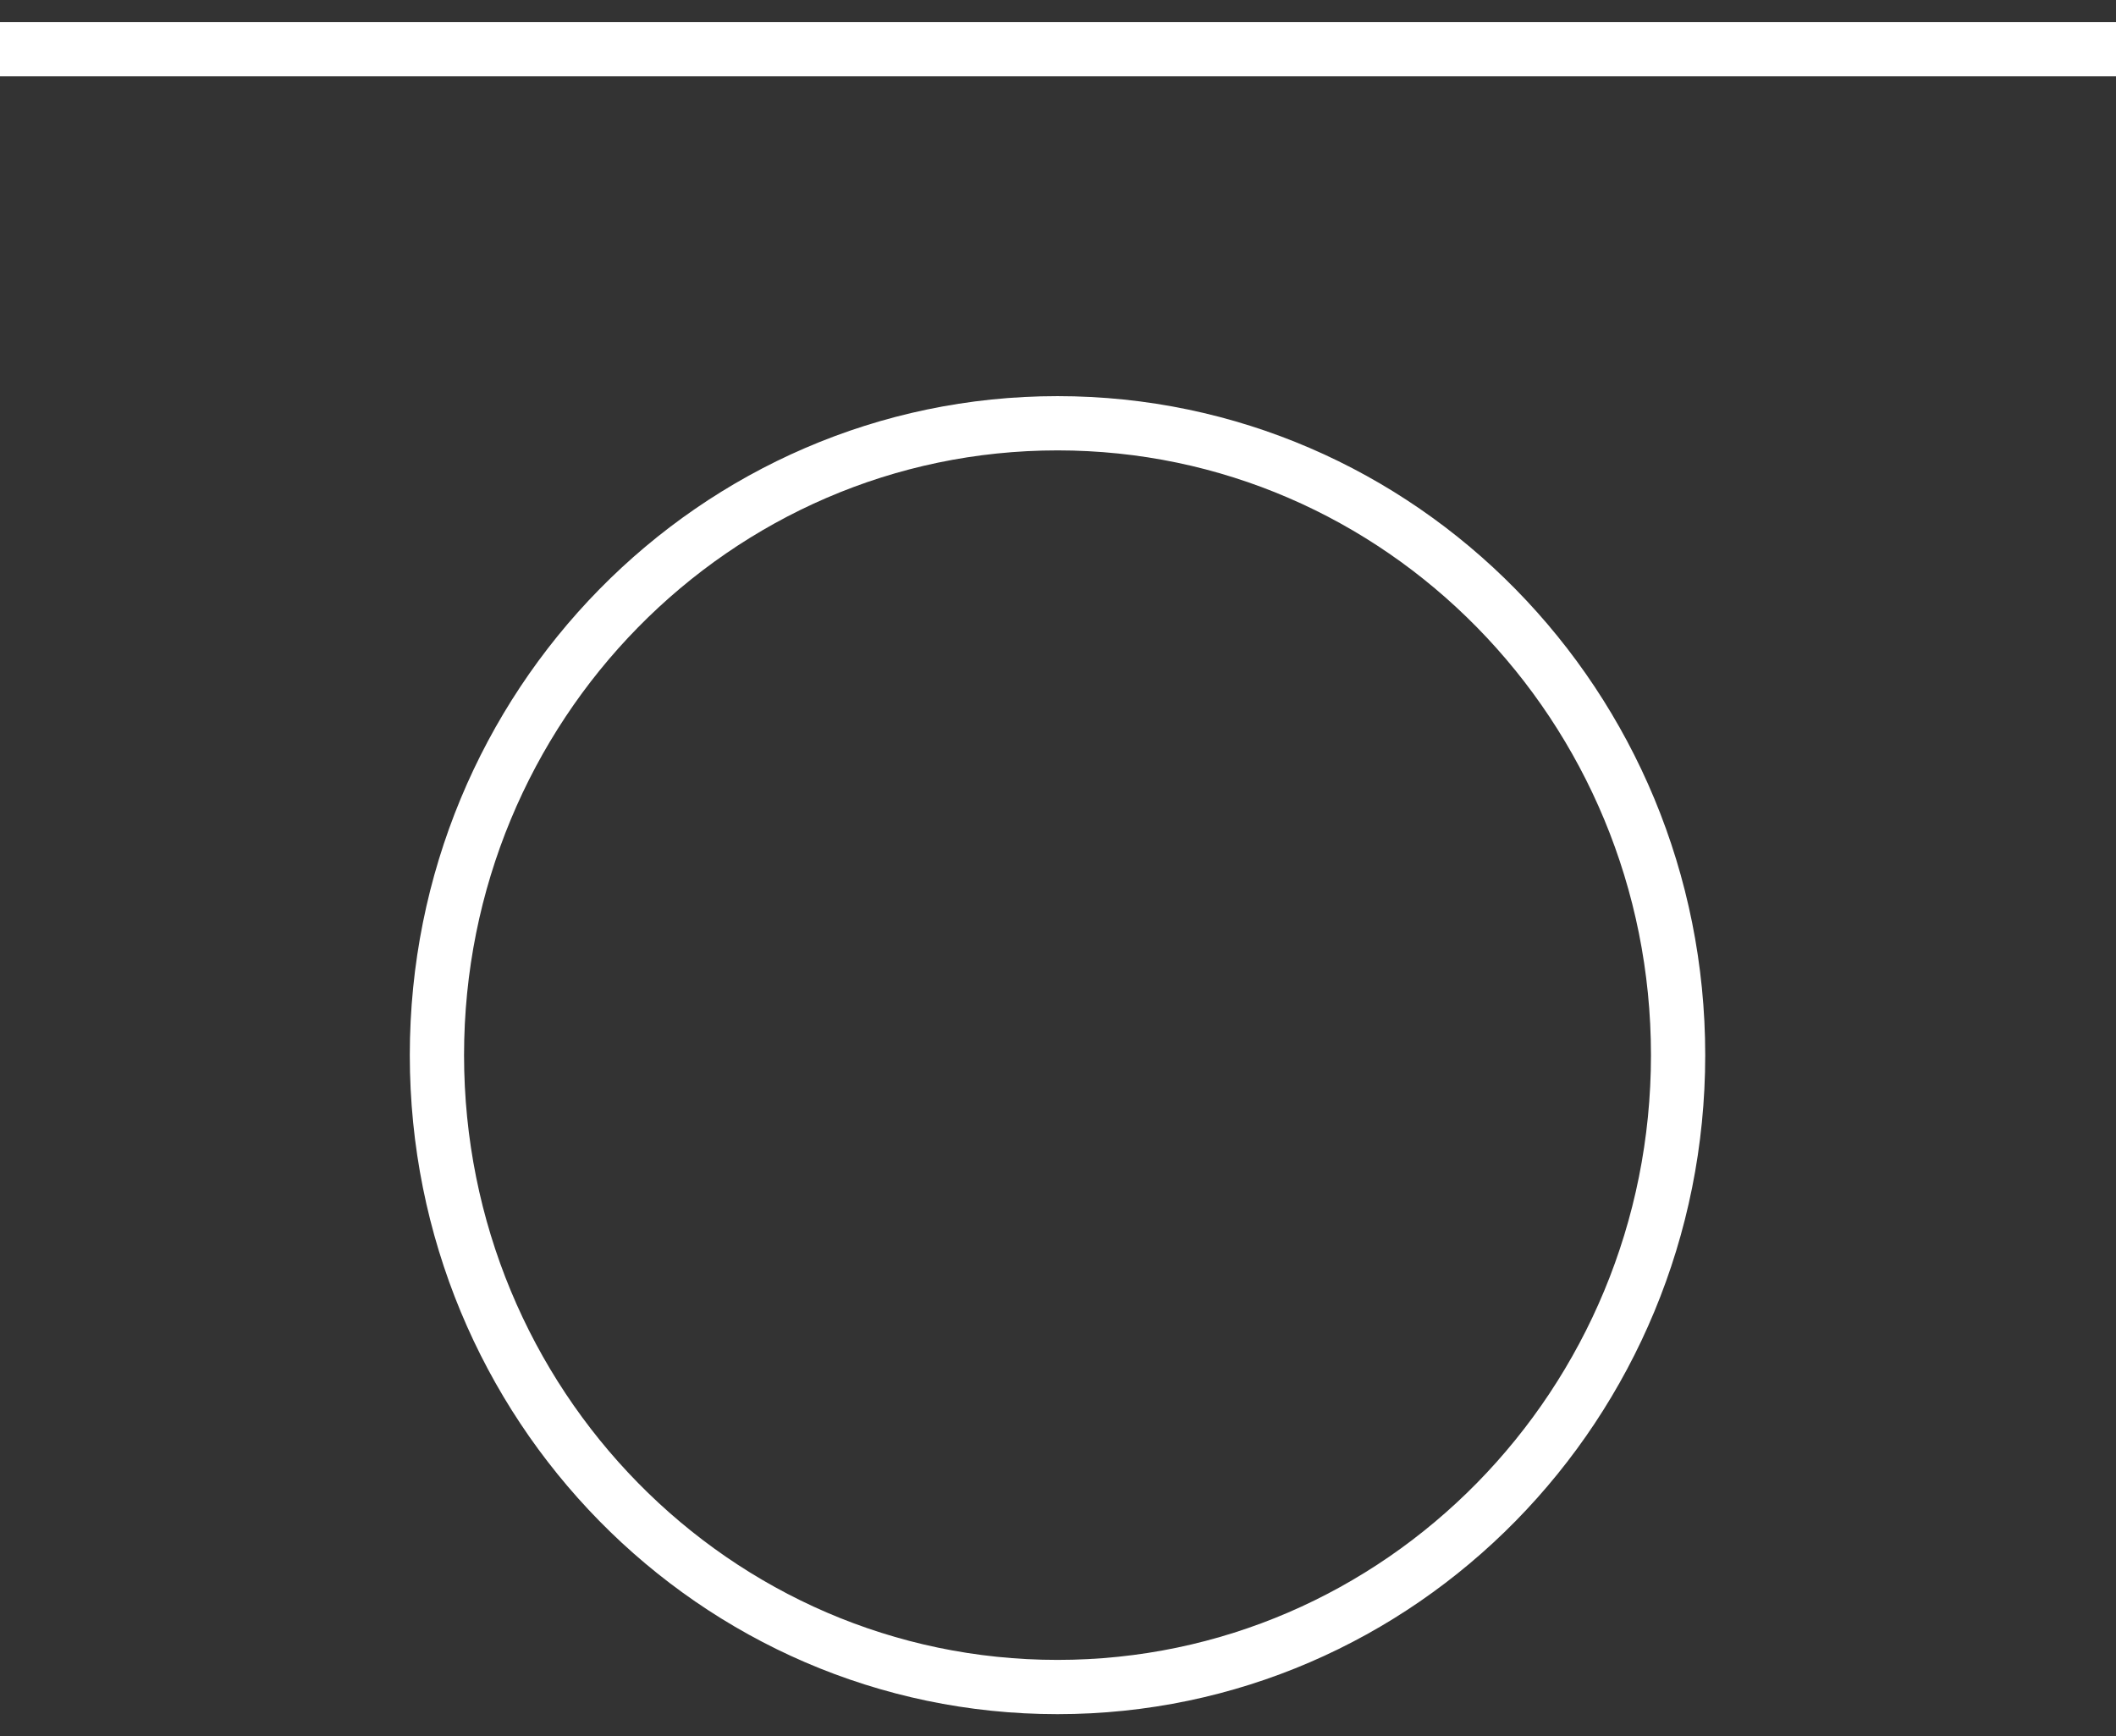 <svg fill="none" height="32" viewBox="0 0 39 32" width="39" xmlns="http://www.w3.org/2000/svg" xmlns:xlink="http://www.w3.org/1999/xlink"><rect x="0" y="0" width="39" height="32" fill="#333333" stroke="none"/><clipPath id="a"><path d="m0 0h39v32h-39z"/></clipPath><g clip-path="url(#a)" stroke="#fff" stroke-miterlimit="10"><path d="m19.491 31.093c6.317 0 11.438-5.214 11.438-11.646 0-6.432-5.121-11.646-11.438-11.646s-11.438 5.214-11.438 11.646c0 6.432 5.121 11.646 11.438 11.646z"/><path d="m0 .907h39"/></g></svg>